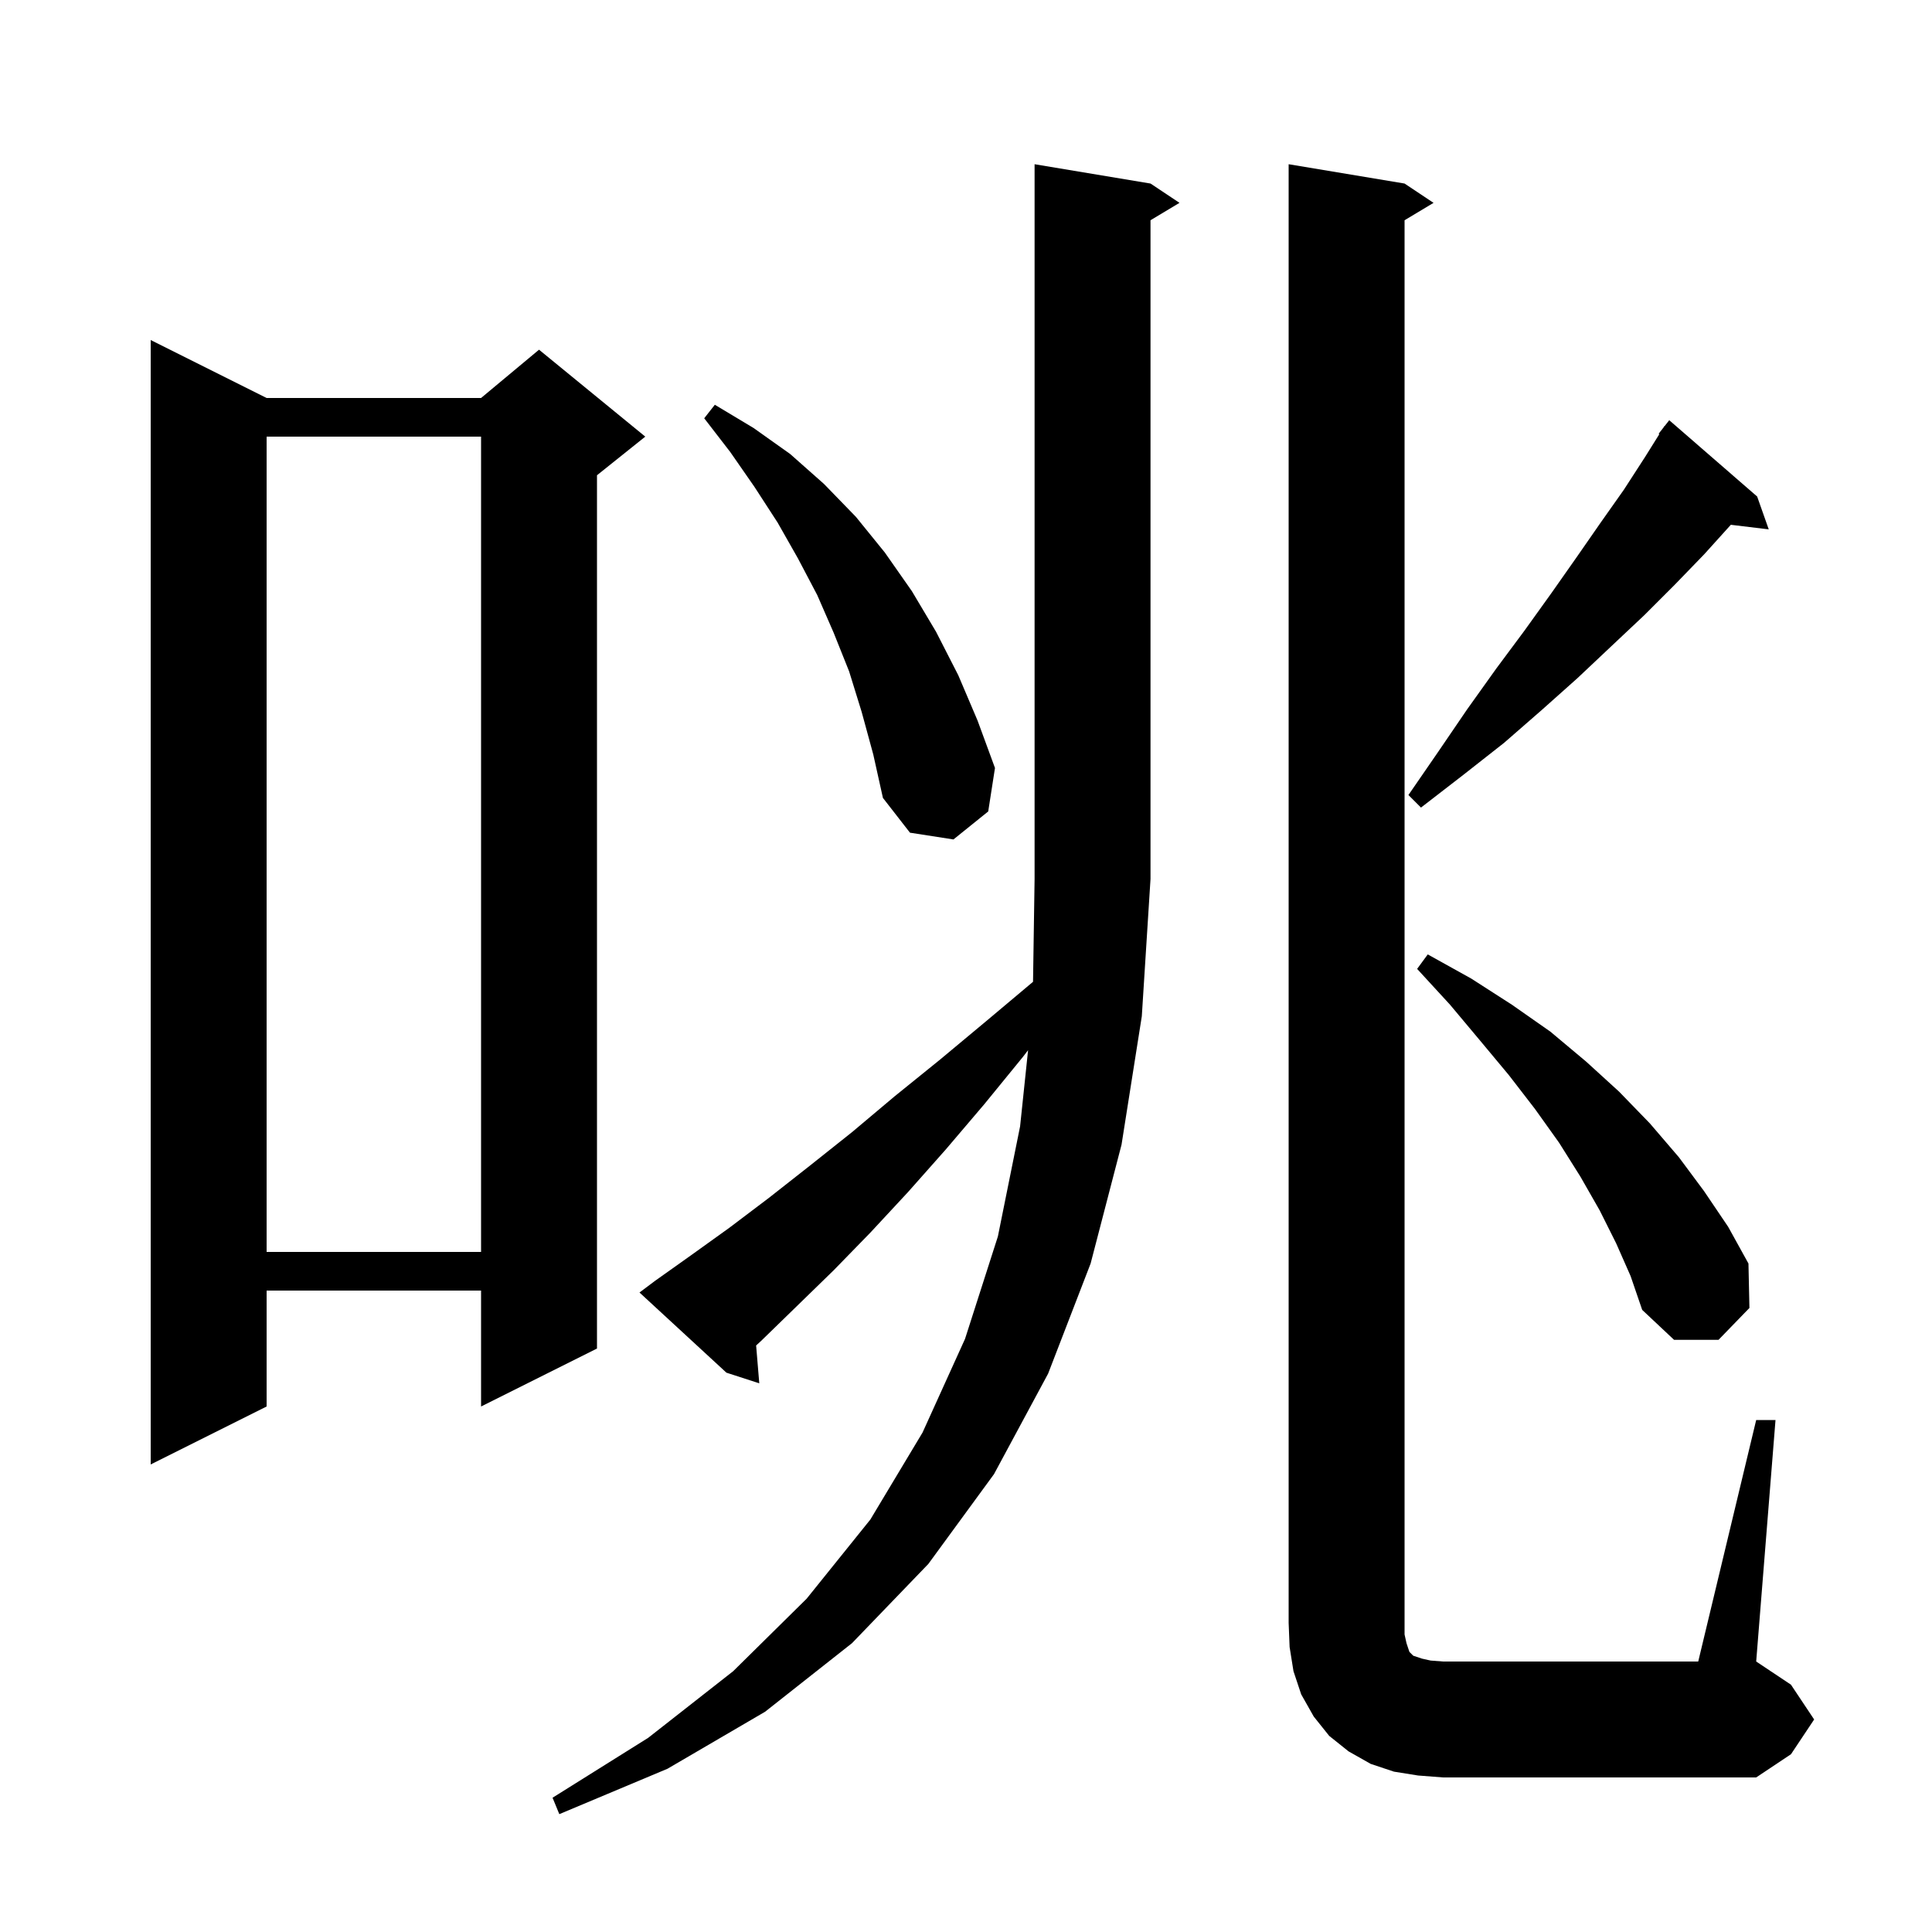 <svg xmlns="http://www.w3.org/2000/svg" xmlns:xlink="http://www.w3.org/1999/xlink" version="1.1" baseProfile="full" viewBox="0 0 200 200" width="200" height="200">
<g fill="black">
<path d="M 67.8 132.6 L 71.6 129.9 L 75.5 127.1 L 79.6 124.0 L 83.8 120.7 L 88.2 117.2 L 92.6 113.5 L 97.3 109.7 L 102.1 105.7 L 106.939 101.635 L 107.1 91.0 L 107.1 17.0 L 119.1 19.0 L 122.1 21.0 L 119.1 22.8 L 119.1 91.0 L 118.2 105.2 L 116.1 118.5 L 112.9 130.8 L 108.5 142.2 L 102.9 152.6 L 96.1 161.9 L 88.2 170.1 L 79.2 177.2 L 69.1 183.1 L 57.9 187.8 L 57.2 186.1 L 67.1 179.9 L 75.9 173.0 L 83.5 165.5 L 90.1 157.3 L 95.5 148.3 L 99.9 138.6 L 103.3 128.0 L 105.6 116.6 L 106.427 108.715 L 105.9 109.4 L 101.9 114.3 L 97.9 119.0 L 94.0 123.4 L 90.1 127.6 L 86.3 131.5 L 82.5 135.2 L 78.8 138.8 L 78.274 139.283 L 78.6 143.2 L 75.2 142.1 L 66.2 133.8 Z M 181.8 147.0 L 183.8 147.0 L 181.8 172.0 L 185.4 174.4 L 187.8 178.0 L 185.4 181.6 L 181.8 184.0 L 149.4 184.0 L 146.8 183.8 L 144.3 183.4 L 141.9 182.6 L 139.6 181.3 L 137.6 179.7 L 136.0 177.7 L 134.7 175.4 L 133.9 173.0 L 133.5 170.5 L 133.4 168.0 L 133.4 17.0 L 145.4 19.0 L 148.4 21.0 L 145.4 22.8 L 145.4 169.2 L 145.6 170.1 L 145.9 171.0 L 146.3 171.4 L 147.2 171.7 L 148.1 171.9 L 149.4 172.0 L 175.8 172.0 Z M 27.6 41.2 L 49.8 41.2 L 55.8 36.2 L 66.8 45.2 L 61.8 49.2 L 61.8 139.6 L 49.8 145.6 L 49.8 133.6 L 27.6 133.6 L 27.6 145.6 L 15.6 151.6 L 15.6 35.2 Z M 167.3 128.7 L 165.6 125.3 L 163.6 121.8 L 161.4 118.3 L 158.9 114.8 L 156.2 111.3 L 153.2 107.7 L 150.1 104.0 L 146.7 100.3 L 147.8 98.8 L 152.3 101.3 L 156.5 104.0 L 160.5 106.8 L 164.2 109.9 L 167.6 113.0 L 170.8 116.3 L 173.8 119.8 L 176.4 123.3 L 178.9 127.0 L 181.0 130.8 L 181.1 135.4 L 177.9 138.7 L 173.3 138.7 L 170.0 135.6 L 168.8 132.1 Z M 27.6 45.2 L 27.6 129.6 L 49.8 129.6 L 49.8 45.2 Z M 89.2 73.7 L 87.9 69.5 L 86.3 65.5 L 84.6 61.6 L 82.6 57.8 L 80.5 54.1 L 78.1 50.4 L 75.6 46.8 L 72.9 43.3 L 74.0 41.9 L 78.0 44.3 L 81.8 47.0 L 85.3 50.1 L 88.6 53.5 L 91.6 57.2 L 94.4 61.2 L 96.9 65.4 L 99.2 69.9 L 101.2 74.6 L 103.0 79.5 L 102.3 84.0 L 98.7 86.9 L 94.2 86.2 L 91.4 82.6 L 90.4 78.1 Z M 181.9 51.4 L 183.1 54.8 L 179.176 54.326 L 176.4 57.4 L 173.4 60.5 L 170.2 63.7 L 166.8 66.9 L 163.3 70.2 L 159.6 73.5 L 155.7 76.9 L 151.5 80.2 L 147.1 83.6 L 145.8 82.3 L 148.9 77.8 L 151.9 73.4 L 154.9 69.2 L 157.8 65.3 L 160.6 61.4 L 163.2 57.7 L 165.7 54.1 L 168.1 50.7 L 170.3 47.3 L 171.772 44.946 L 171.7 44.9 L 172.189 44.278 L 172.3 44.1 L 172.318 44.114 L 172.8 43.5 Z " />
</g>
</svg>
